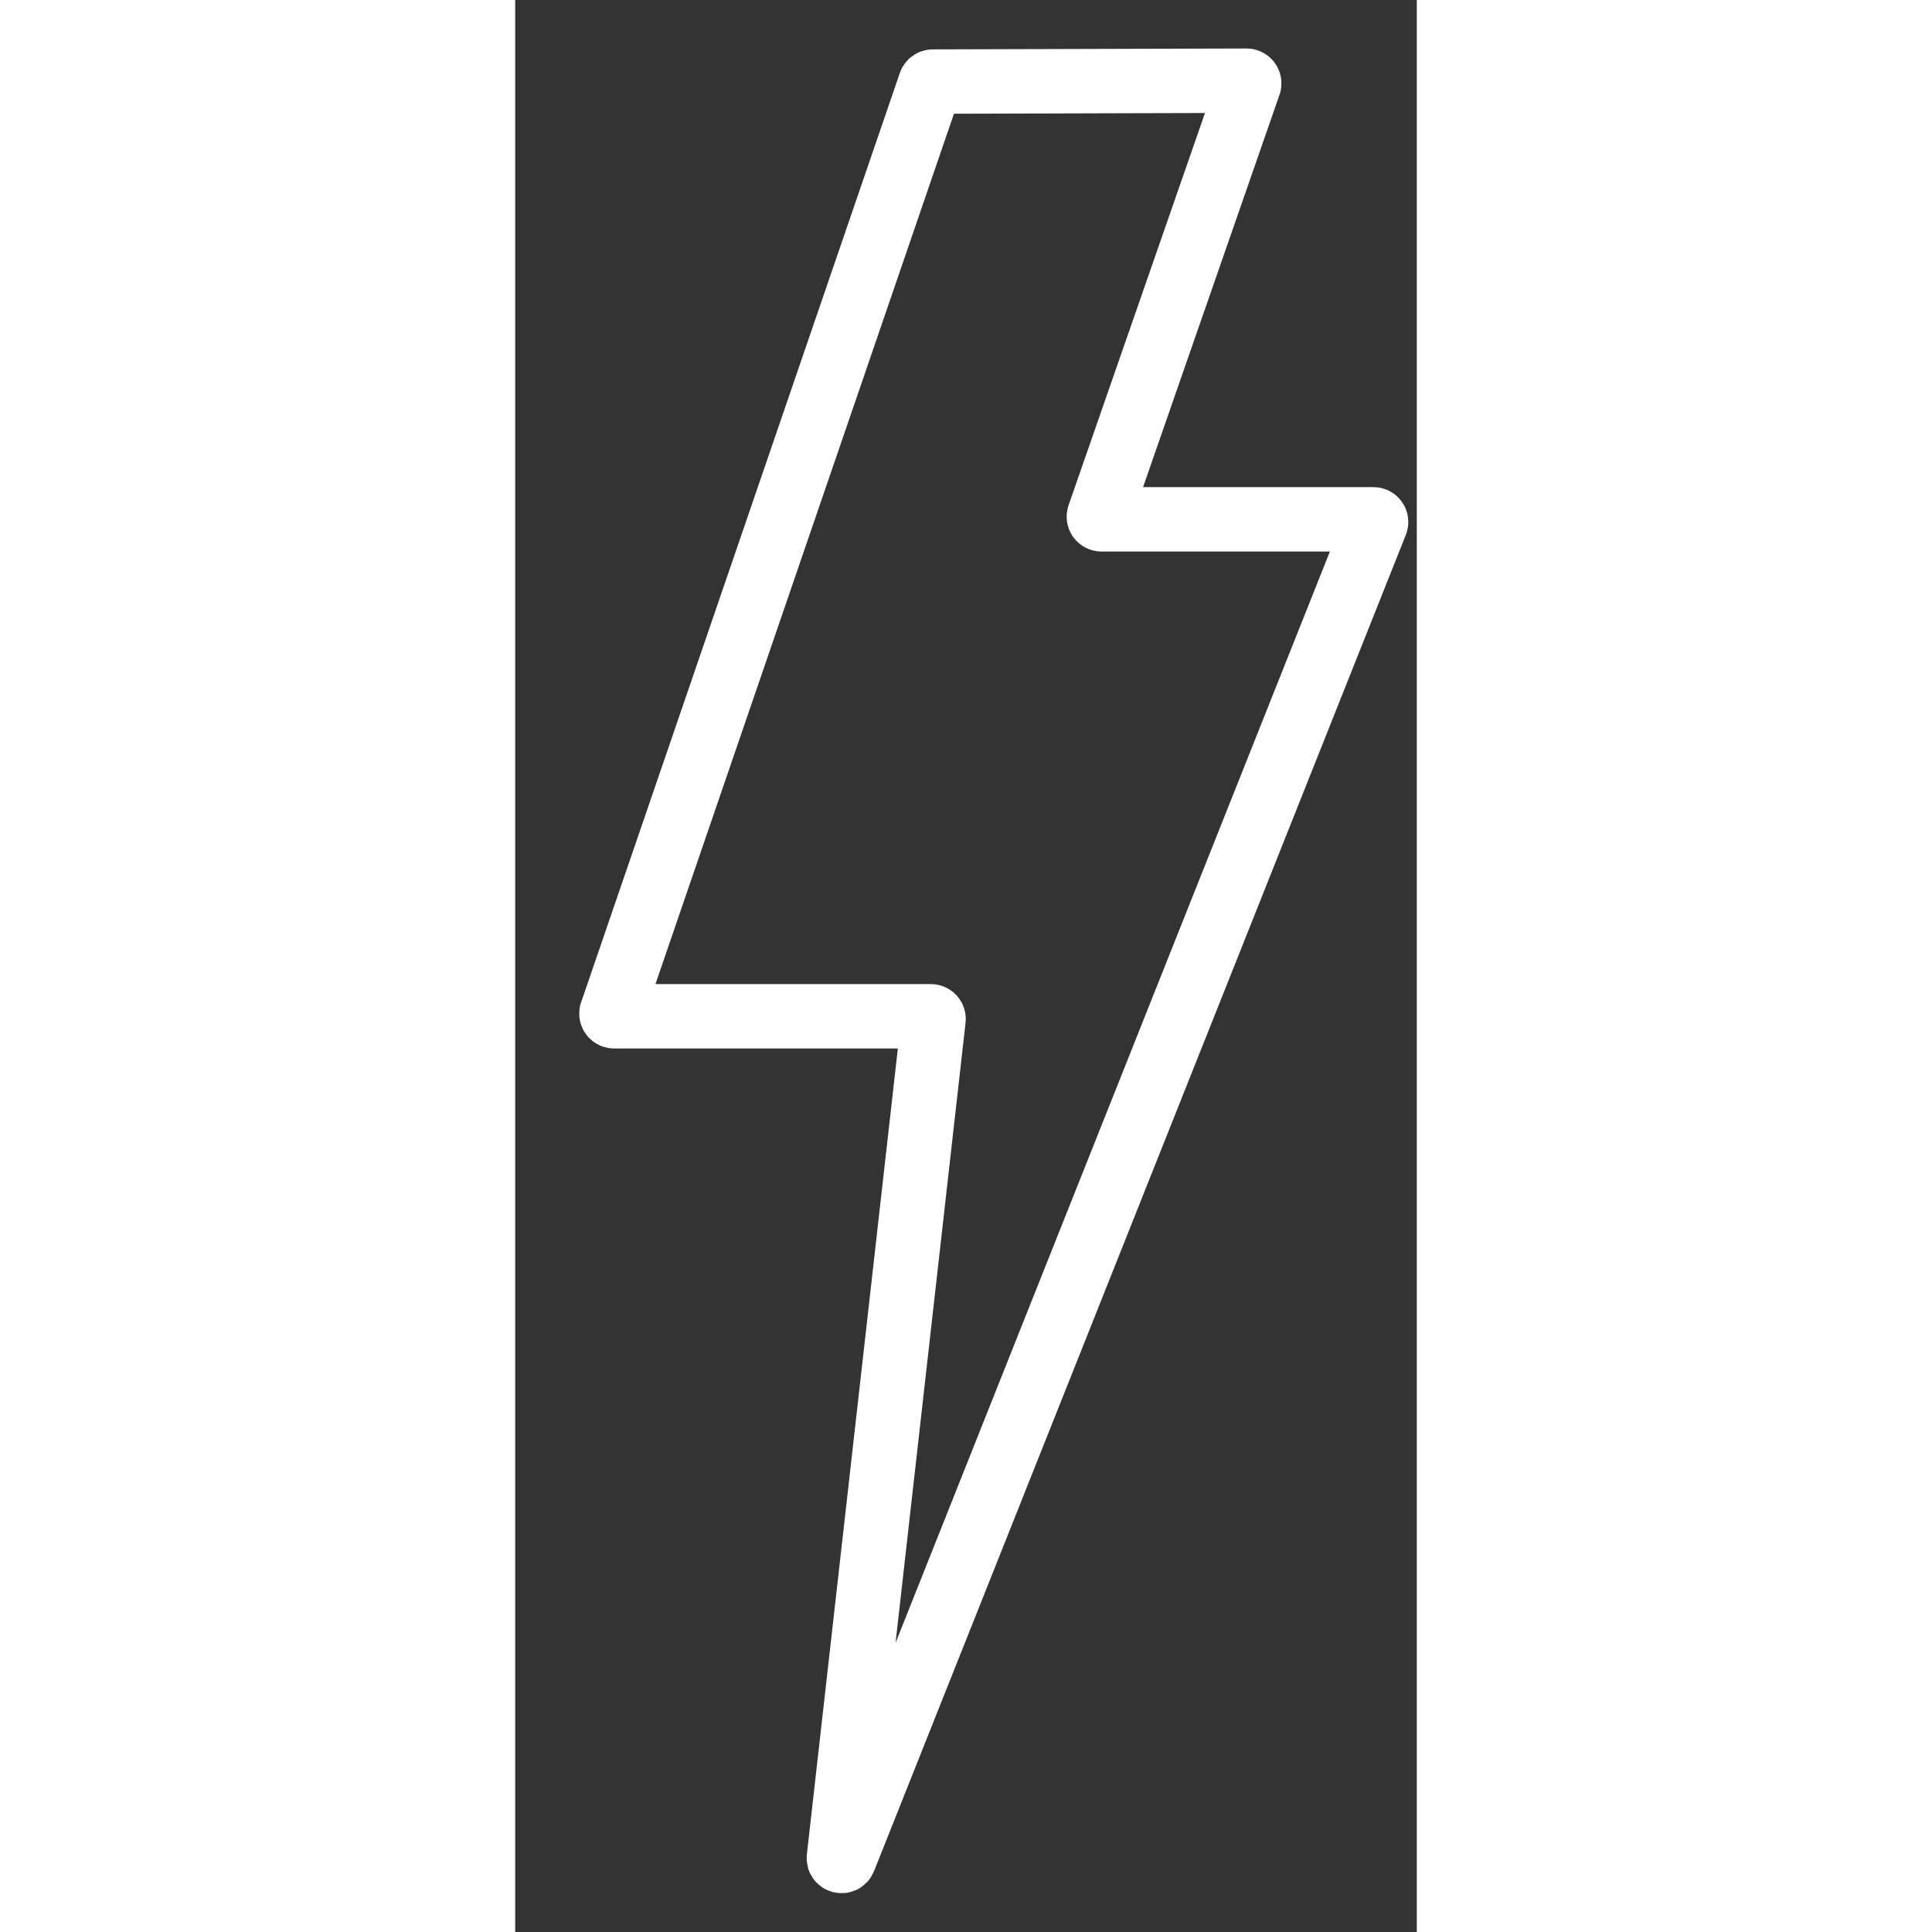 <?xml version="1.0" encoding="UTF-8"?>
<svg width="18px" height="18px" viewBox="0 0 14 30" version="1.1" xmlns="http://www.w3.org/2000/svg" xmlns:xlink="http://www.w3.org/1999/xlink">
    <rect x="0" y="0" width="14" height="30" fill="#333333" stroke="none"/>
    <!-- Generator: Sketch 56.2 (81672) - https://sketch.com -->
    <title>Icon-Bolt</title>
    <desc>Created with Sketch.</desc>
    <g id="Symbols" stroke="none" stroke-width="1" fill="none" fill-rule="evenodd">
        <g id="btn-join" transform="translate(-56, -16)" stroke="#fff">
            <g id="Group-4">
                <g id="Icon-Bolt" transform="translate(56.359, 16.5)">
                    <path d="M6.085,0.8 L1.136,15.231 C1.131,15.257 1.151,15.281 1.178,15.281 L6.095,15.281 C6.121,15.281 6.141,15.303 6.137,15.329 L4.667,28.349 C4.66,28.398 4.729,28.417 4.748,28.371 L13.006,7.621 C13.017,7.593 12.997,7.564 12.968,7.564 L8.745,7.564 C8.718,7.564 8.699,7.539 8.705,7.513 L11.038,0.804 C11.044,0.778 11.024,0.753 10.997,0.753 L6.125,0.767 C6.106,0.767 6.089,0.78 6.085,0.8 Z" id="Stroke-1"></path>
                </g>
            </g>
        </g>
    </g>
</svg>